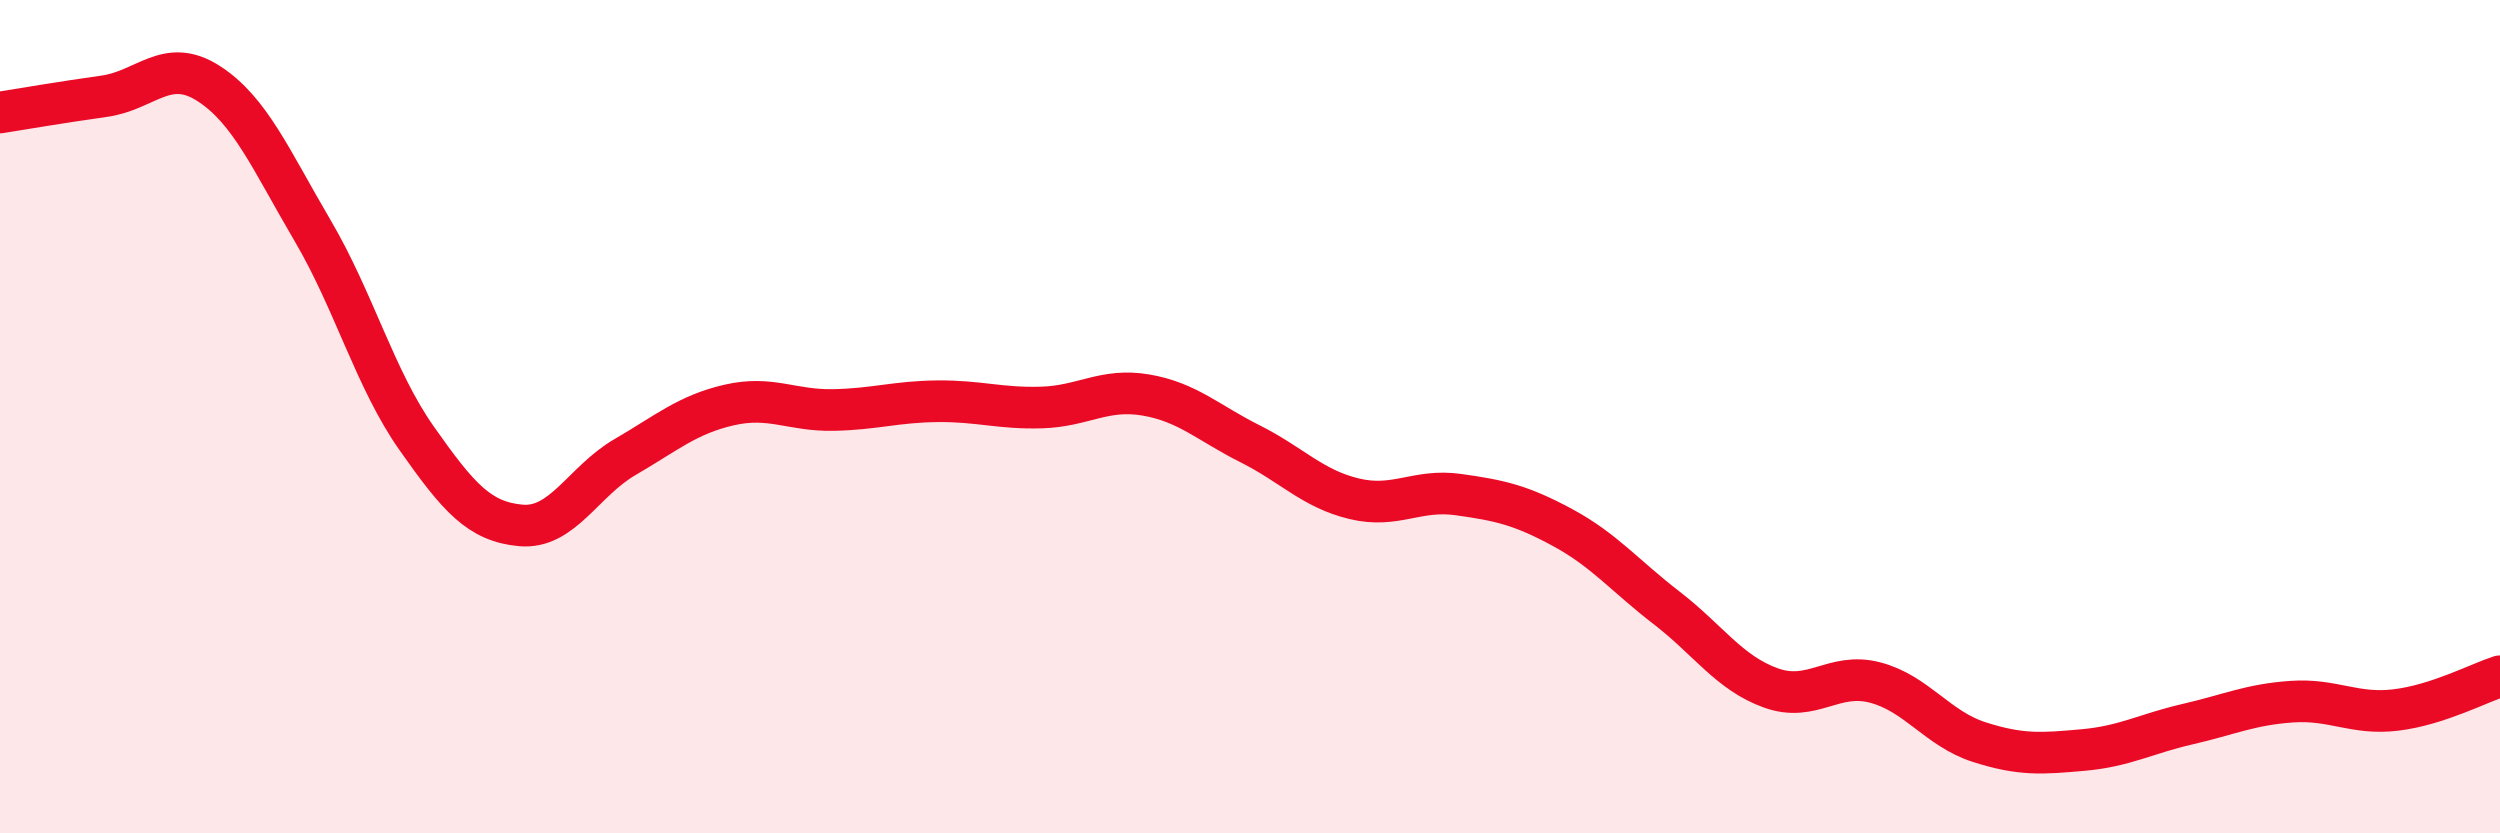 
    <svg width="60" height="20" viewBox="0 0 60 20" xmlns="http://www.w3.org/2000/svg">
      <path
        d="M 0,2.7 C 0.5,2.62 1.5,2.45 2.5,2.31 C 3.5,2.17 4,1.36 5,2 C 6,2.64 6.5,3.83 7.5,5.53 C 8.5,7.23 9,9.1 10,10.52 C 11,11.94 11.5,12.52 12.5,12.61 C 13.5,12.7 14,11.55 15,10.97 C 16,10.39 16.5,9.95 17.5,9.72 C 18.5,9.49 19,9.86 20,9.84 C 21,9.82 21.5,9.64 22.5,9.63 C 23.5,9.62 24,9.81 25,9.78 C 26,9.75 26.5,9.31 27.5,9.48 C 28.5,9.65 29,10.15 30,10.65 C 31,11.15 31.5,11.73 32.5,11.97 C 33.5,12.21 34,11.73 35,11.87 C 36,12.01 36.5,12.12 37.5,12.66 C 38.5,13.2 39,13.82 40,14.59 C 41,15.36 41.5,16.15 42.5,16.51 C 43.5,16.87 44,16.12 45,16.38 C 46,16.64 46.5,17.49 47.5,17.81 C 48.5,18.13 49,18.09 50,18 C 51,17.91 51.5,17.61 52.5,17.38 C 53.5,17.15 54,16.91 55,16.84 C 56,16.77 56.5,17.16 57.5,17.04 C 58.5,16.92 59.5,16.39 60,16.23L60 20L0 20Z"
        fill="#EB0A25"
        opacity="0.1"
        stroke-linecap="round"
        stroke-linejoin="round"
      />
      <path
        d="M 0,2.7 C 0.5,2.62 1.5,2.45 2.5,2.31 C 3.5,2.17 4,1.36 5,2 C 6,2.64 6.5,3.83 7.5,5.53 C 8.5,7.23 9,9.1 10,10.52 C 11,11.94 11.5,12.52 12.5,12.61 C 13.5,12.7 14,11.55 15,10.97 C 16,10.39 16.5,9.95 17.5,9.72 C 18.5,9.49 19,9.86 20,9.84 C 21,9.82 21.5,9.64 22.5,9.63 C 23.5,9.62 24,9.81 25,9.78 C 26,9.75 26.5,9.31 27.5,9.48 C 28.5,9.65 29,10.15 30,10.65 C 31,11.15 31.5,11.73 32.5,11.97 C 33.5,12.21 34,11.73 35,11.87 C 36,12.01 36.5,12.12 37.5,12.66 C 38.5,13.2 39,13.82 40,14.59 C 41,15.36 41.5,16.15 42.5,16.51 C 43.5,16.87 44,16.12 45,16.38 C 46,16.64 46.5,17.49 47.5,17.81 C 48.5,18.13 49,18.09 50,18 C 51,17.91 51.5,17.61 52.5,17.38 C 53.5,17.15 54,16.91 55,16.84 C 56,16.77 56.5,17.16 57.5,17.04 C 58.5,16.92 59.5,16.39 60,16.23"
        stroke="#EB0A25"
        stroke-width="1"
        fill="none"
        stroke-linecap="round"
        stroke-linejoin="round"
      />
    </svg>
  